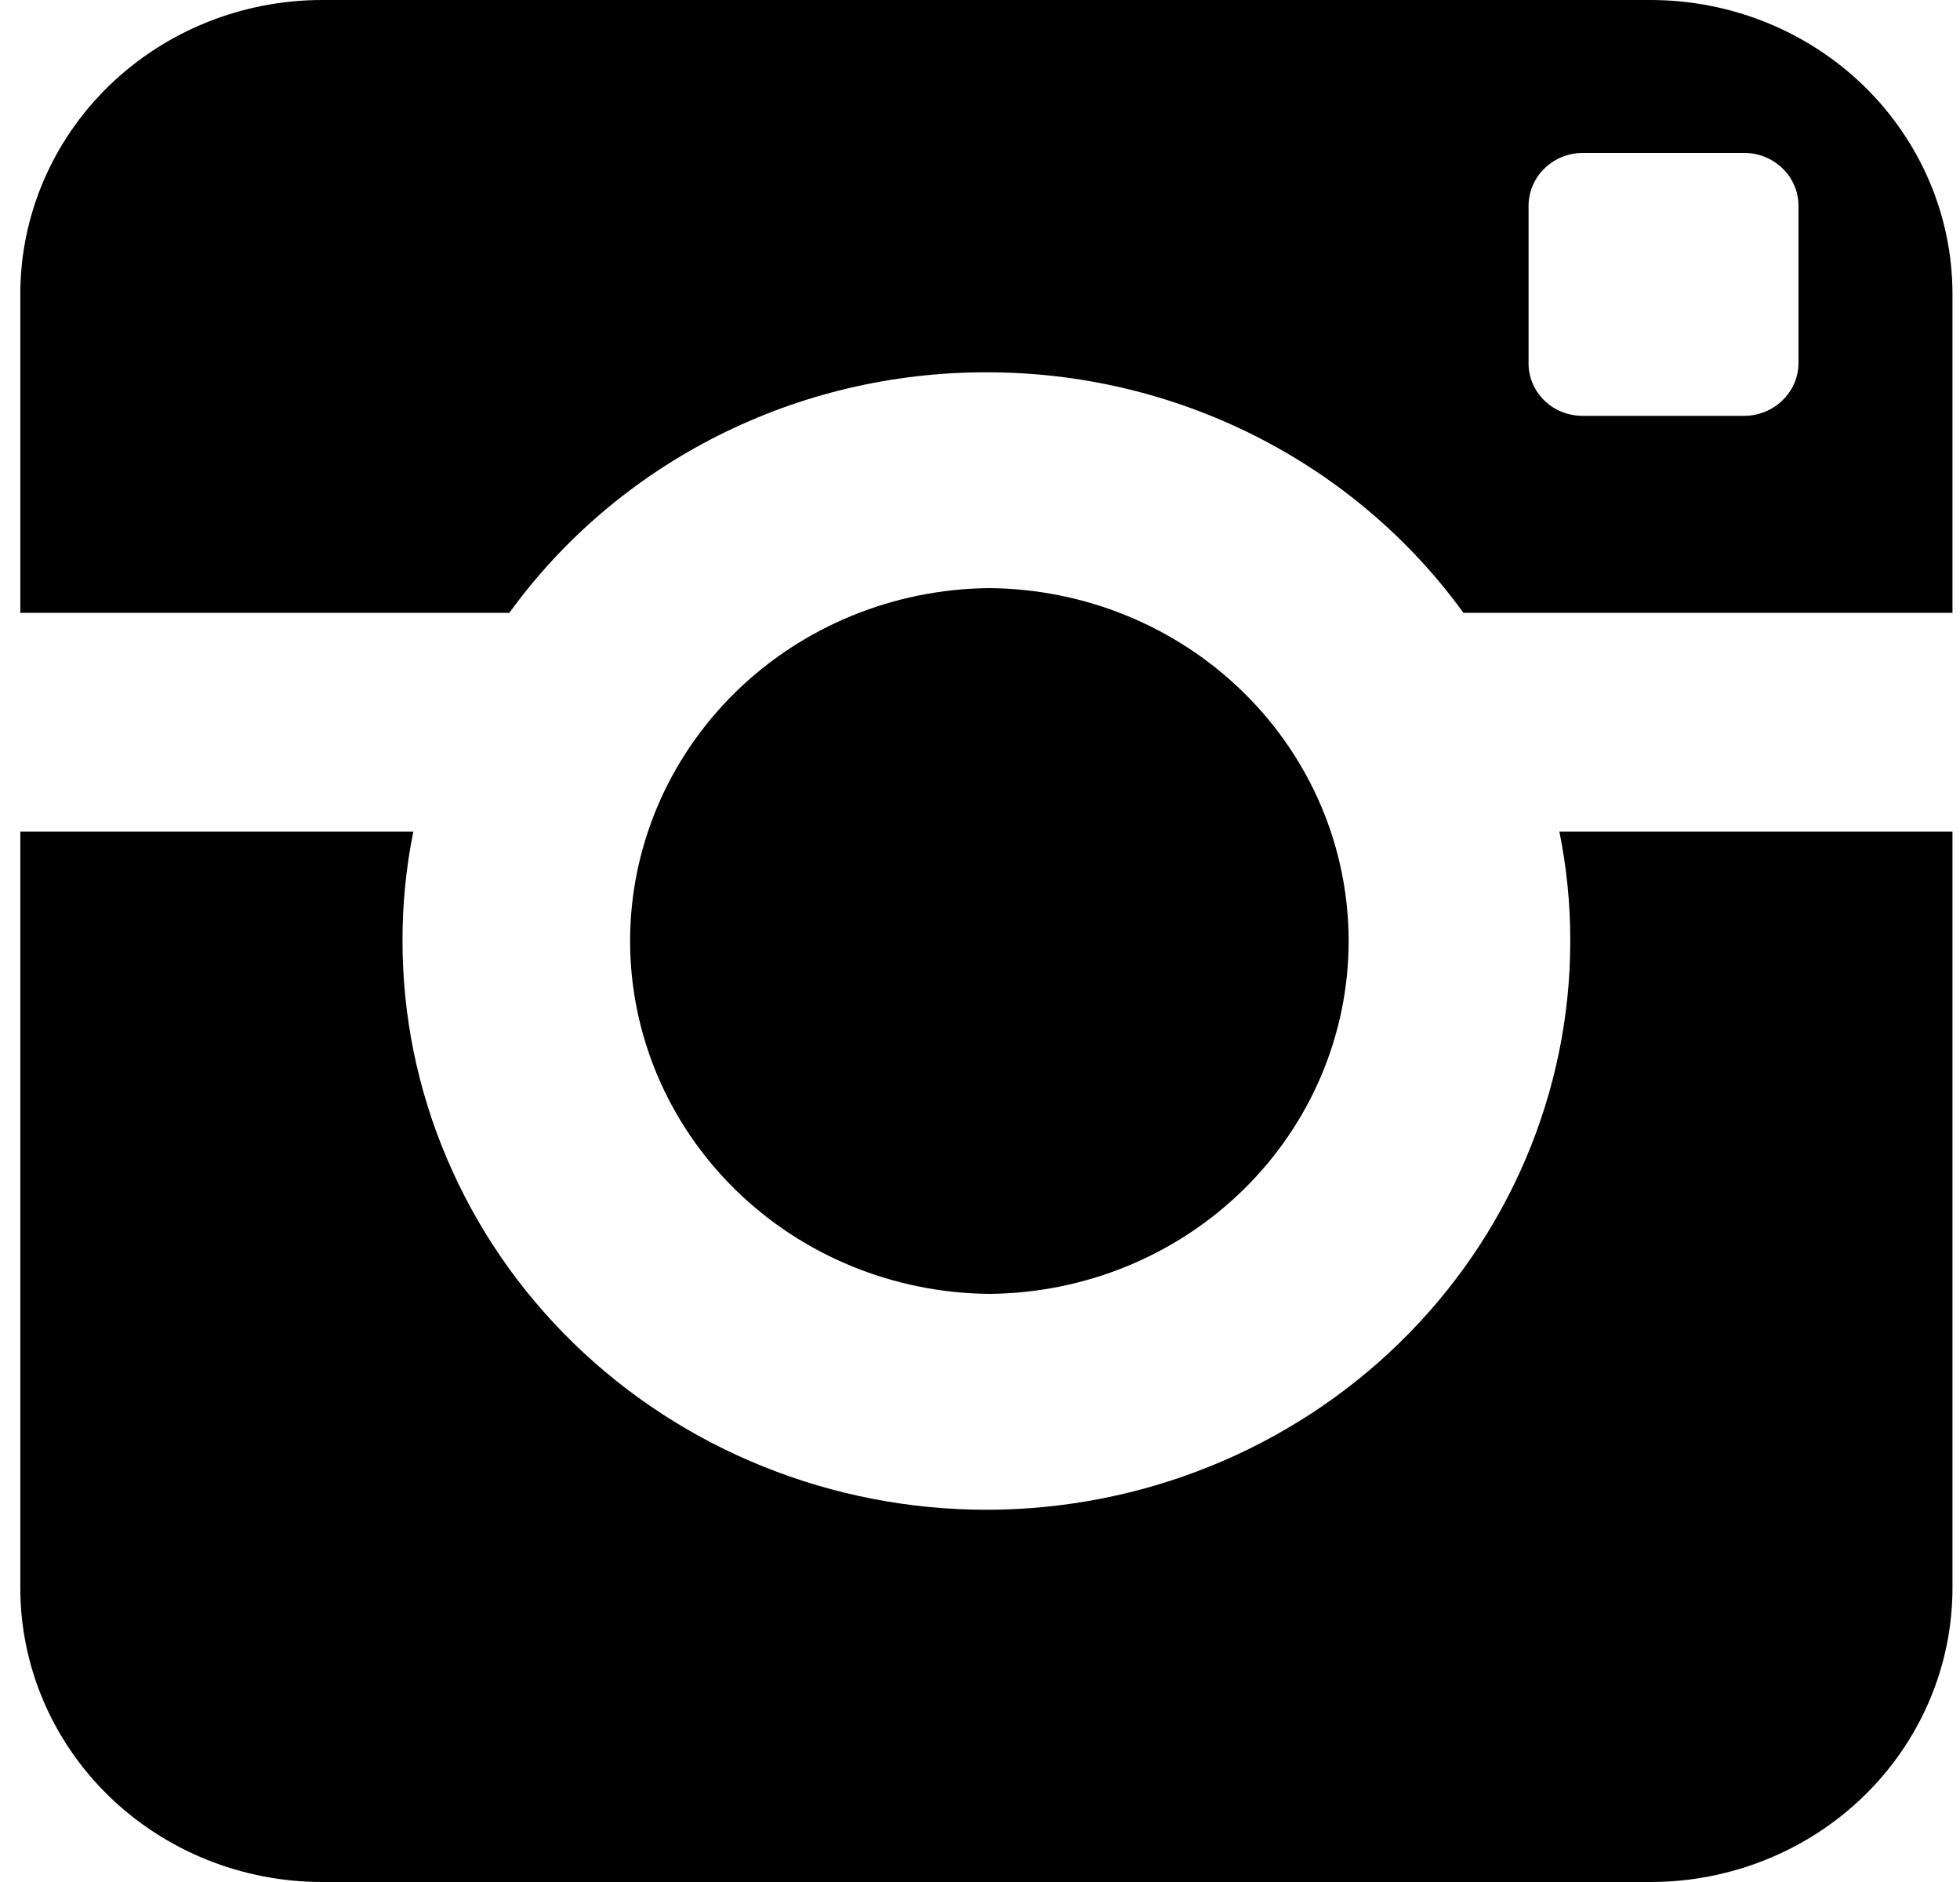 <svg width="25" height="24" viewBox="0 0 25 24" fill="none" xmlns="http://www.w3.org/2000/svg">
<path d="M20.029 12C20.029 13.924 19.244 15.768 17.847 17.128C16.451 18.488 14.556 19.253 12.581 19.253C11.603 19.253 10.635 19.065 9.731 18.7C8.828 18.336 8.007 17.802 7.315 17.128C6.623 16.455 6.075 15.655 5.701 14.775C5.326 13.896 5.134 12.952 5.134 12C5.133 11.532 5.179 11.064 5.272 10.605H0.259V20.25C0.259 21.245 0.664 22.198 1.386 22.902C2.109 23.605 3.088 24 4.109 24H21.053C22.074 24 23.054 23.605 23.776 22.902C24.498 22.198 24.904 21.245 24.904 20.25V10.605H19.89C19.983 11.064 20.03 11.532 20.029 12ZM21.053 0H4.109C3.088 0 2.109 0.395 1.386 1.098C0.664 1.802 0.259 2.755 0.259 3.75V7.815H6.497C7.184 6.866 8.095 6.092 9.154 5.558C10.213 5.024 11.389 4.746 12.581 4.748C13.774 4.746 14.949 5.024 16.008 5.558C17.067 6.092 17.979 6.866 18.666 7.815H24.904V3.75C24.904 2.755 24.498 1.802 23.776 1.098C23.054 0.395 22.074 0 21.053 0ZM22.94 4.635C22.938 4.813 22.864 4.982 22.734 5.107C22.605 5.232 22.429 5.303 22.247 5.303H20.191C20.1 5.303 20.01 5.287 19.926 5.254C19.842 5.221 19.765 5.172 19.701 5.11C19.636 5.048 19.585 4.974 19.55 4.892C19.515 4.811 19.497 4.723 19.497 4.635V2.625C19.497 2.446 19.57 2.274 19.7 2.148C19.83 2.021 20.007 1.95 20.191 1.95H22.247C22.431 1.95 22.607 2.021 22.737 2.148C22.867 2.274 22.94 2.446 22.94 2.625V4.635ZM17.202 12C17.202 10.813 16.721 9.674 15.862 8.831C15.004 7.988 13.839 7.51 12.62 7.5C11.401 7.51 10.235 7.988 9.377 8.831C8.519 9.674 8.037 10.813 8.037 12C8.037 13.187 8.519 14.326 9.377 15.169C10.235 16.012 11.401 16.49 12.62 16.5C13.839 16.49 15.004 16.012 15.862 15.169C16.721 14.326 17.202 13.187 17.202 12Z" fill="black"/>
</svg>
